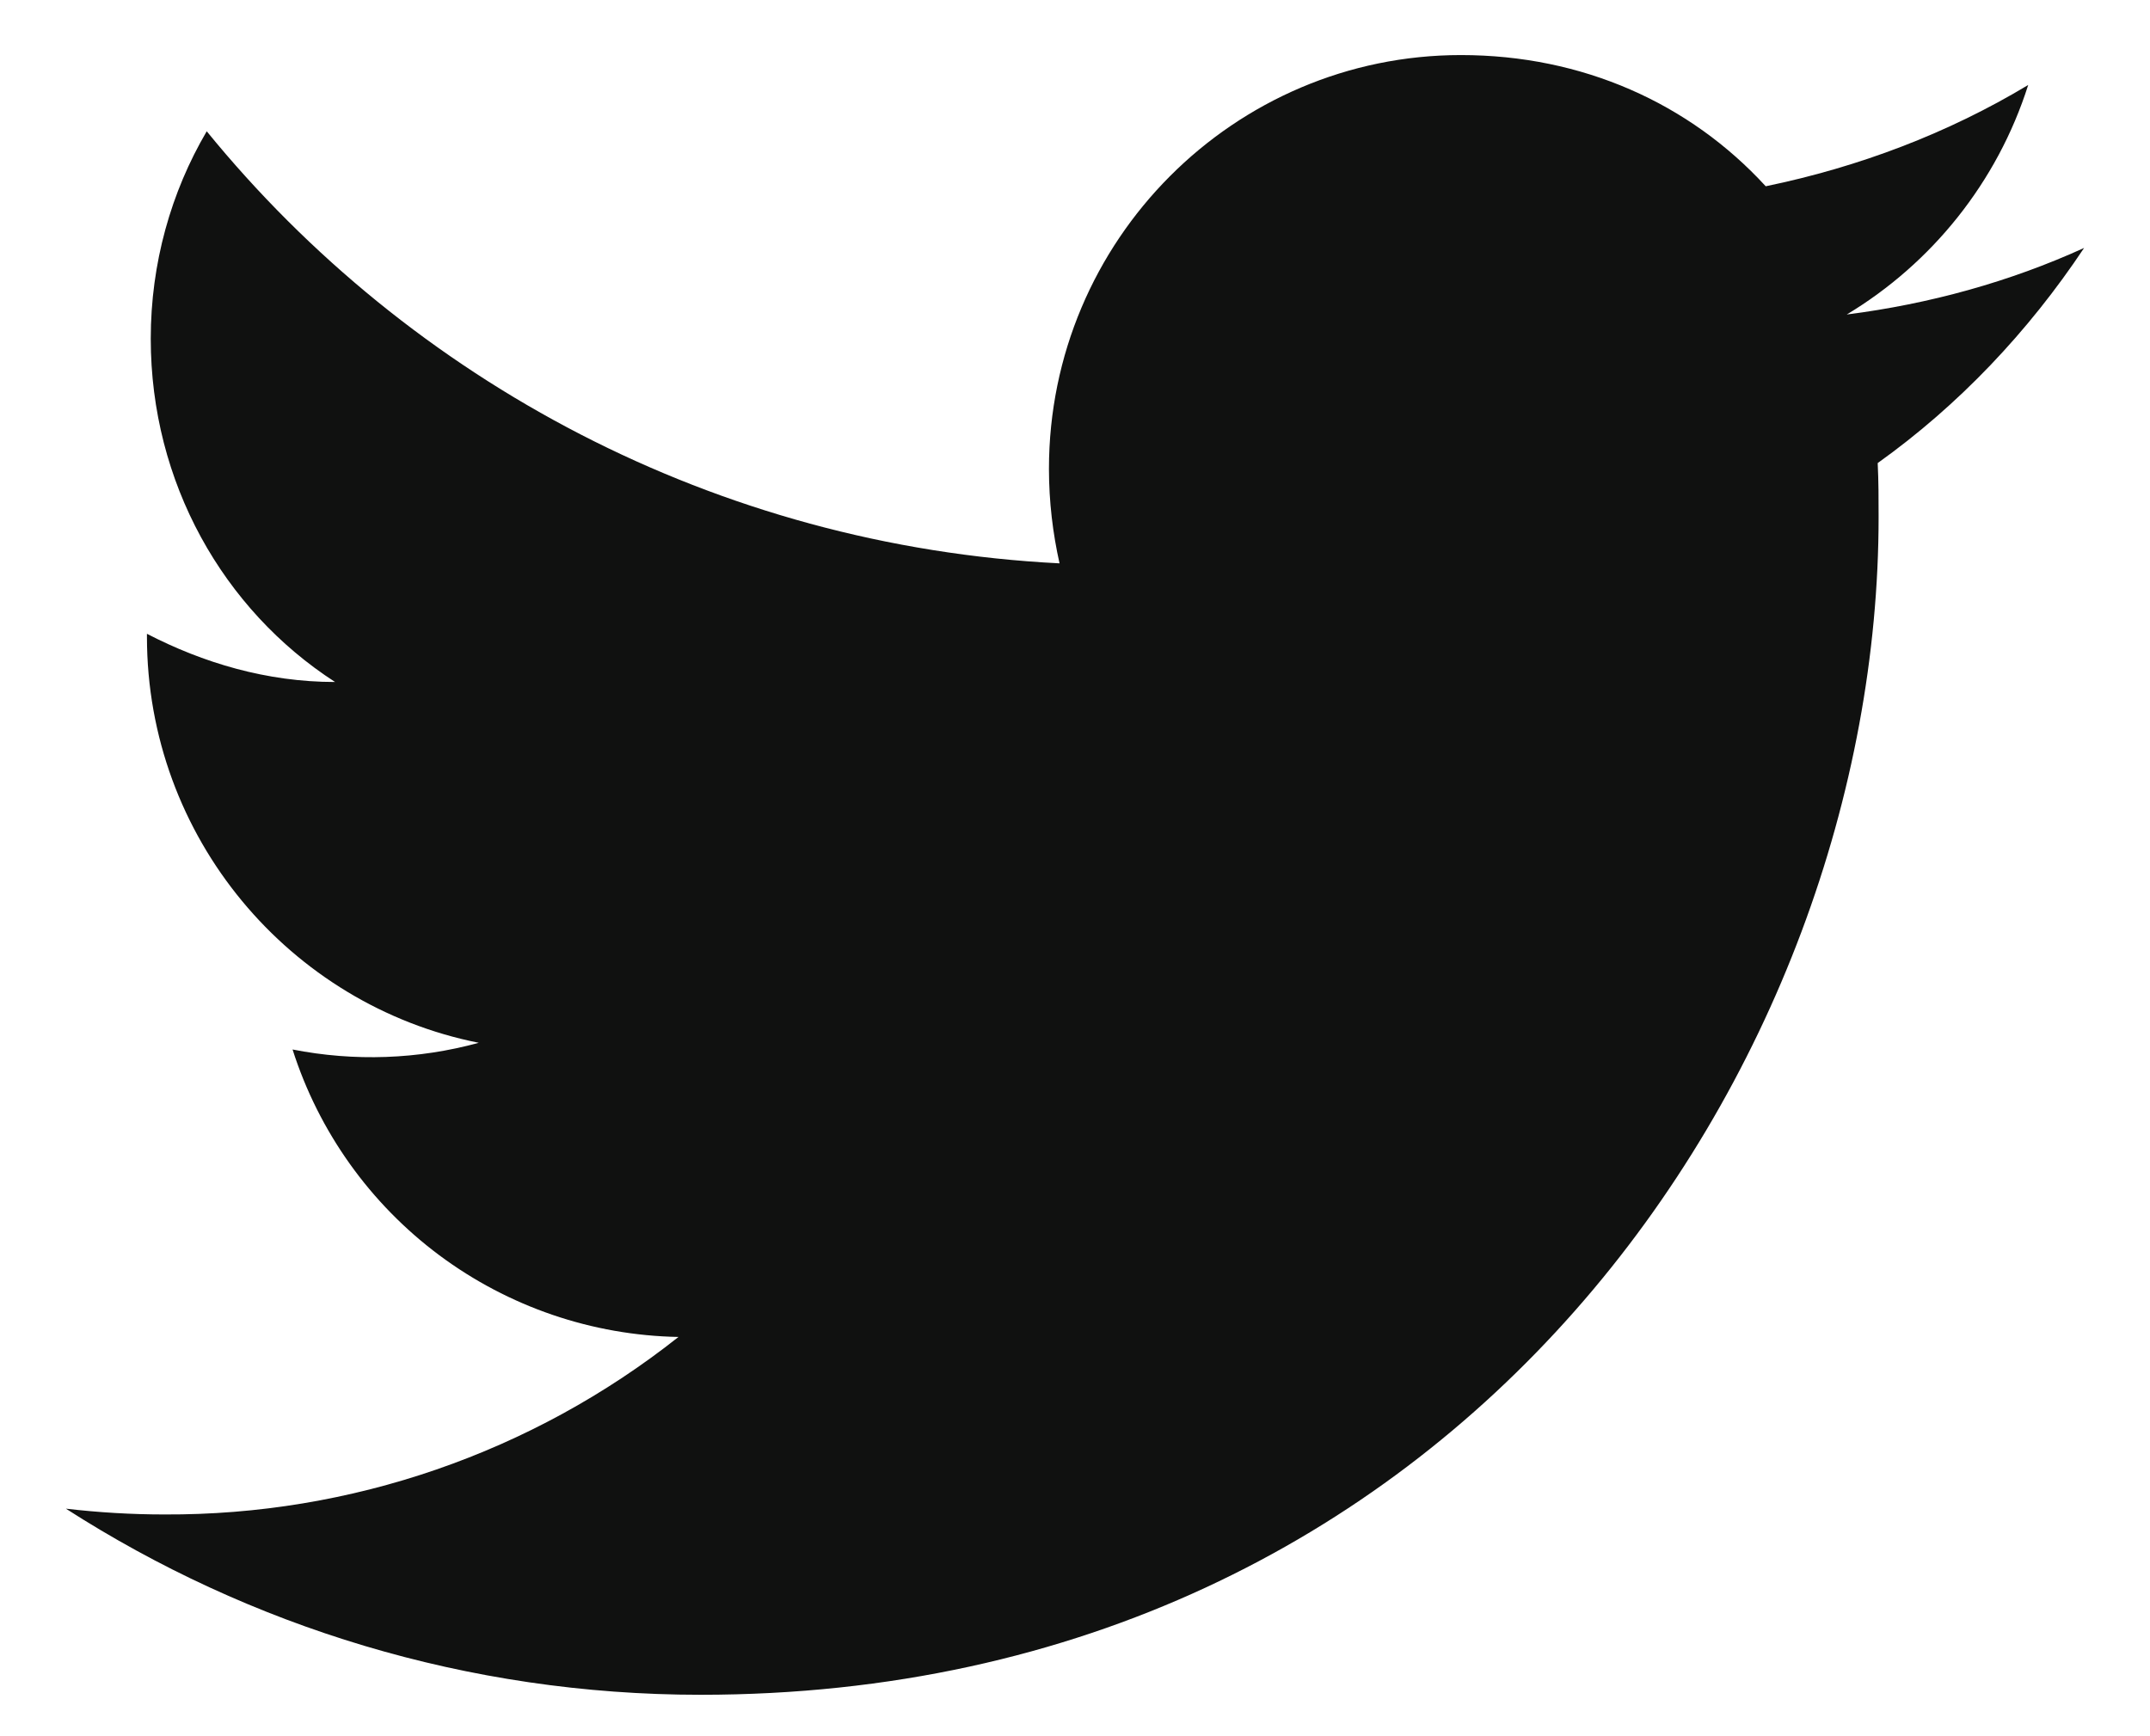<svg width="26" height="21" viewBox="0 0 26 21" fill="none" xmlns="http://www.w3.org/2000/svg">
<path d="M25.203 2.999C24.305 3.408 23.337 3.676 22.333 3.804C23.36 3.186 24.153 2.206 24.527 1.028C23.558 1.611 22.485 2.019 21.353 2.253C20.432 1.249 19.137 0.666 17.667 0.666C14.925 0.666 12.685 2.906 12.685 5.671C12.685 6.068 12.732 6.453 12.813 6.814C8.66 6.604 4.962 4.609 2.5 1.588C2.068 2.323 1.823 3.186 1.823 4.096C1.823 5.834 2.698 7.374 4.052 8.249C3.223 8.249 2.453 8.016 1.777 7.666V7.701C1.777 10.128 3.503 12.158 5.79 12.613C5.056 12.814 4.285 12.841 3.538 12.694C3.855 13.689 4.476 14.559 5.313 15.183C6.15 15.806 7.161 16.152 8.205 16.171C6.436 17.572 4.243 18.329 1.987 18.318C1.59 18.318 1.193 18.294 0.797 18.248C3.013 19.671 5.65 20.499 8.473 20.499C17.667 20.499 22.718 12.869 22.718 6.254C22.718 6.033 22.718 5.823 22.707 5.601C23.687 4.901 24.527 4.014 25.203 2.999Z" fill="#101110"/>
</svg>
